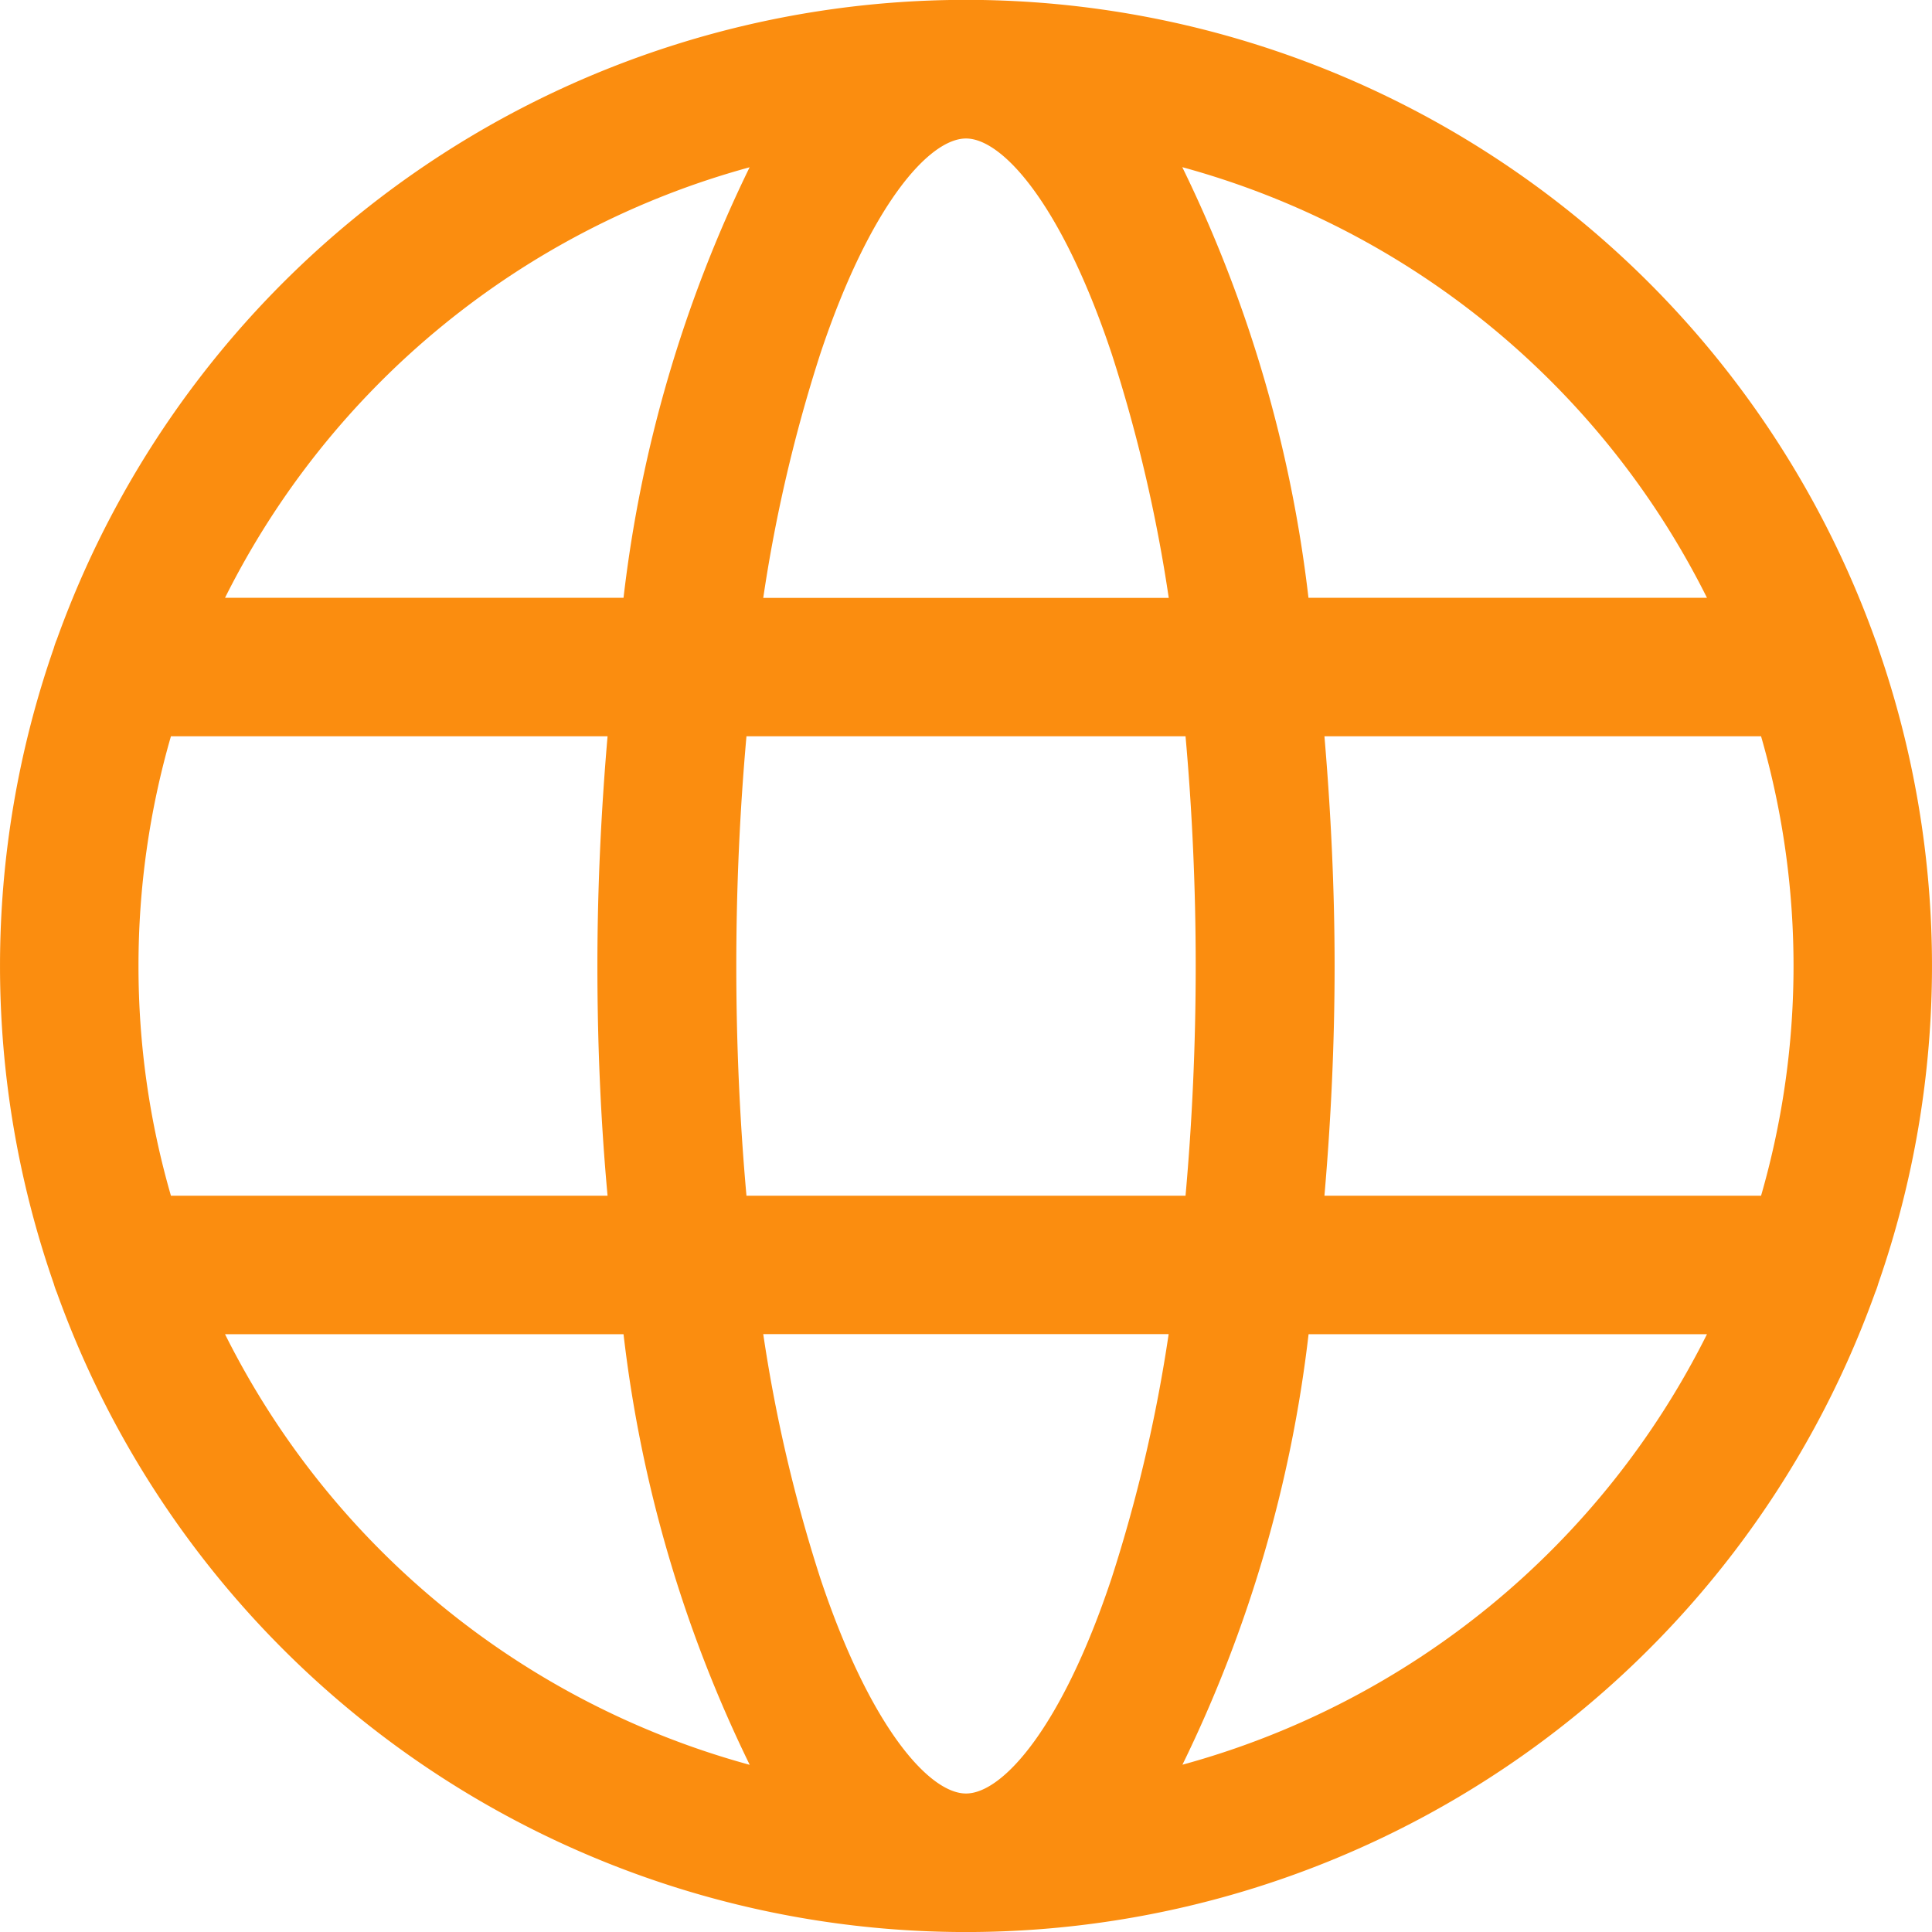 <svg xmlns="http://www.w3.org/2000/svg" xmlns:xlink="http://www.w3.org/1999/xlink" width="19" height="19" viewBox="0 0 19 19">
  <defs>
    <clipPath id="clip-path">
      <rect id="Rectangle_1004" data-name="Rectangle 1004" width="19" height="19" transform="translate(1062 646)" fill="#fb8d0f" stroke="#707070" stroke-width="1"/>
    </clipPath>
  </defs>
  <g id="icon-word" transform="translate(-1062 -646)" clip-path="url(#clip-path)">
    <path id="world-wide-web" d="M18.471,12.625a9.5,9.5,0,0,0,0-6.251.684.684,0,0,0-.03-.086,9.5,9.5,0,0,0-17.882,0,.675.675,0,0,0-.03.086,9.5,9.5,0,0,0,0,6.251.684.684,0,0,0,.03.086,9.5,9.5,0,0,0,17.882,0A.679.679,0,0,0,18.471,12.625ZM9.5,17.638c-.362,0-.945-.655-1.433-2.118a14.914,14.914,0,0,1-.561-2.4h3.987a14.926,14.926,0,0,1-.561,2.4C10.445,16.984,9.862,17.638,9.5,17.638ZM7.341,11.759c-.065-.726-.1-1.484-.1-2.259s.035-1.533.1-2.259h4.318c.065.726.1,1.484.1,2.259s-.035,1.533-.1,2.259ZM1.362,9.5a8.115,8.115,0,0,1,.319-2.259H5.975c-.064.741-.1,1.5-.1,2.259s.032,1.518.1,2.259H1.681A8.115,8.115,0,0,1,1.362,9.5ZM9.5,1.362c.362,0,.945.655,1.433,2.118a14.915,14.915,0,0,1,.561,2.4H7.506a14.913,14.913,0,0,1,.561-2.4C8.555,2.017,9.138,1.362,9.5,1.362Zm3.525,5.879h4.294a8.152,8.152,0,0,1,0,4.518H13.025c.064-.741.1-1.5.1-2.259S13.088,7.982,13.025,7.241Zm3.762-1.362H12.868a13.069,13.069,0,0,0-1.241-4.235A8.173,8.173,0,0,1,16.787,5.879ZM7.372,1.645A13.069,13.069,0,0,0,6.132,5.879H2.213A8.174,8.174,0,0,1,7.372,1.645ZM2.213,13.121H6.132a13.071,13.071,0,0,0,1.241,4.235A8.174,8.174,0,0,1,2.213,13.121Zm9.415,4.235a13.069,13.069,0,0,0,1.241-4.235h3.918A8.174,8.174,0,0,1,11.628,17.355Z" transform="translate(1062 646)" fill="#fb8d0f"/>
  </g>
</svg>
